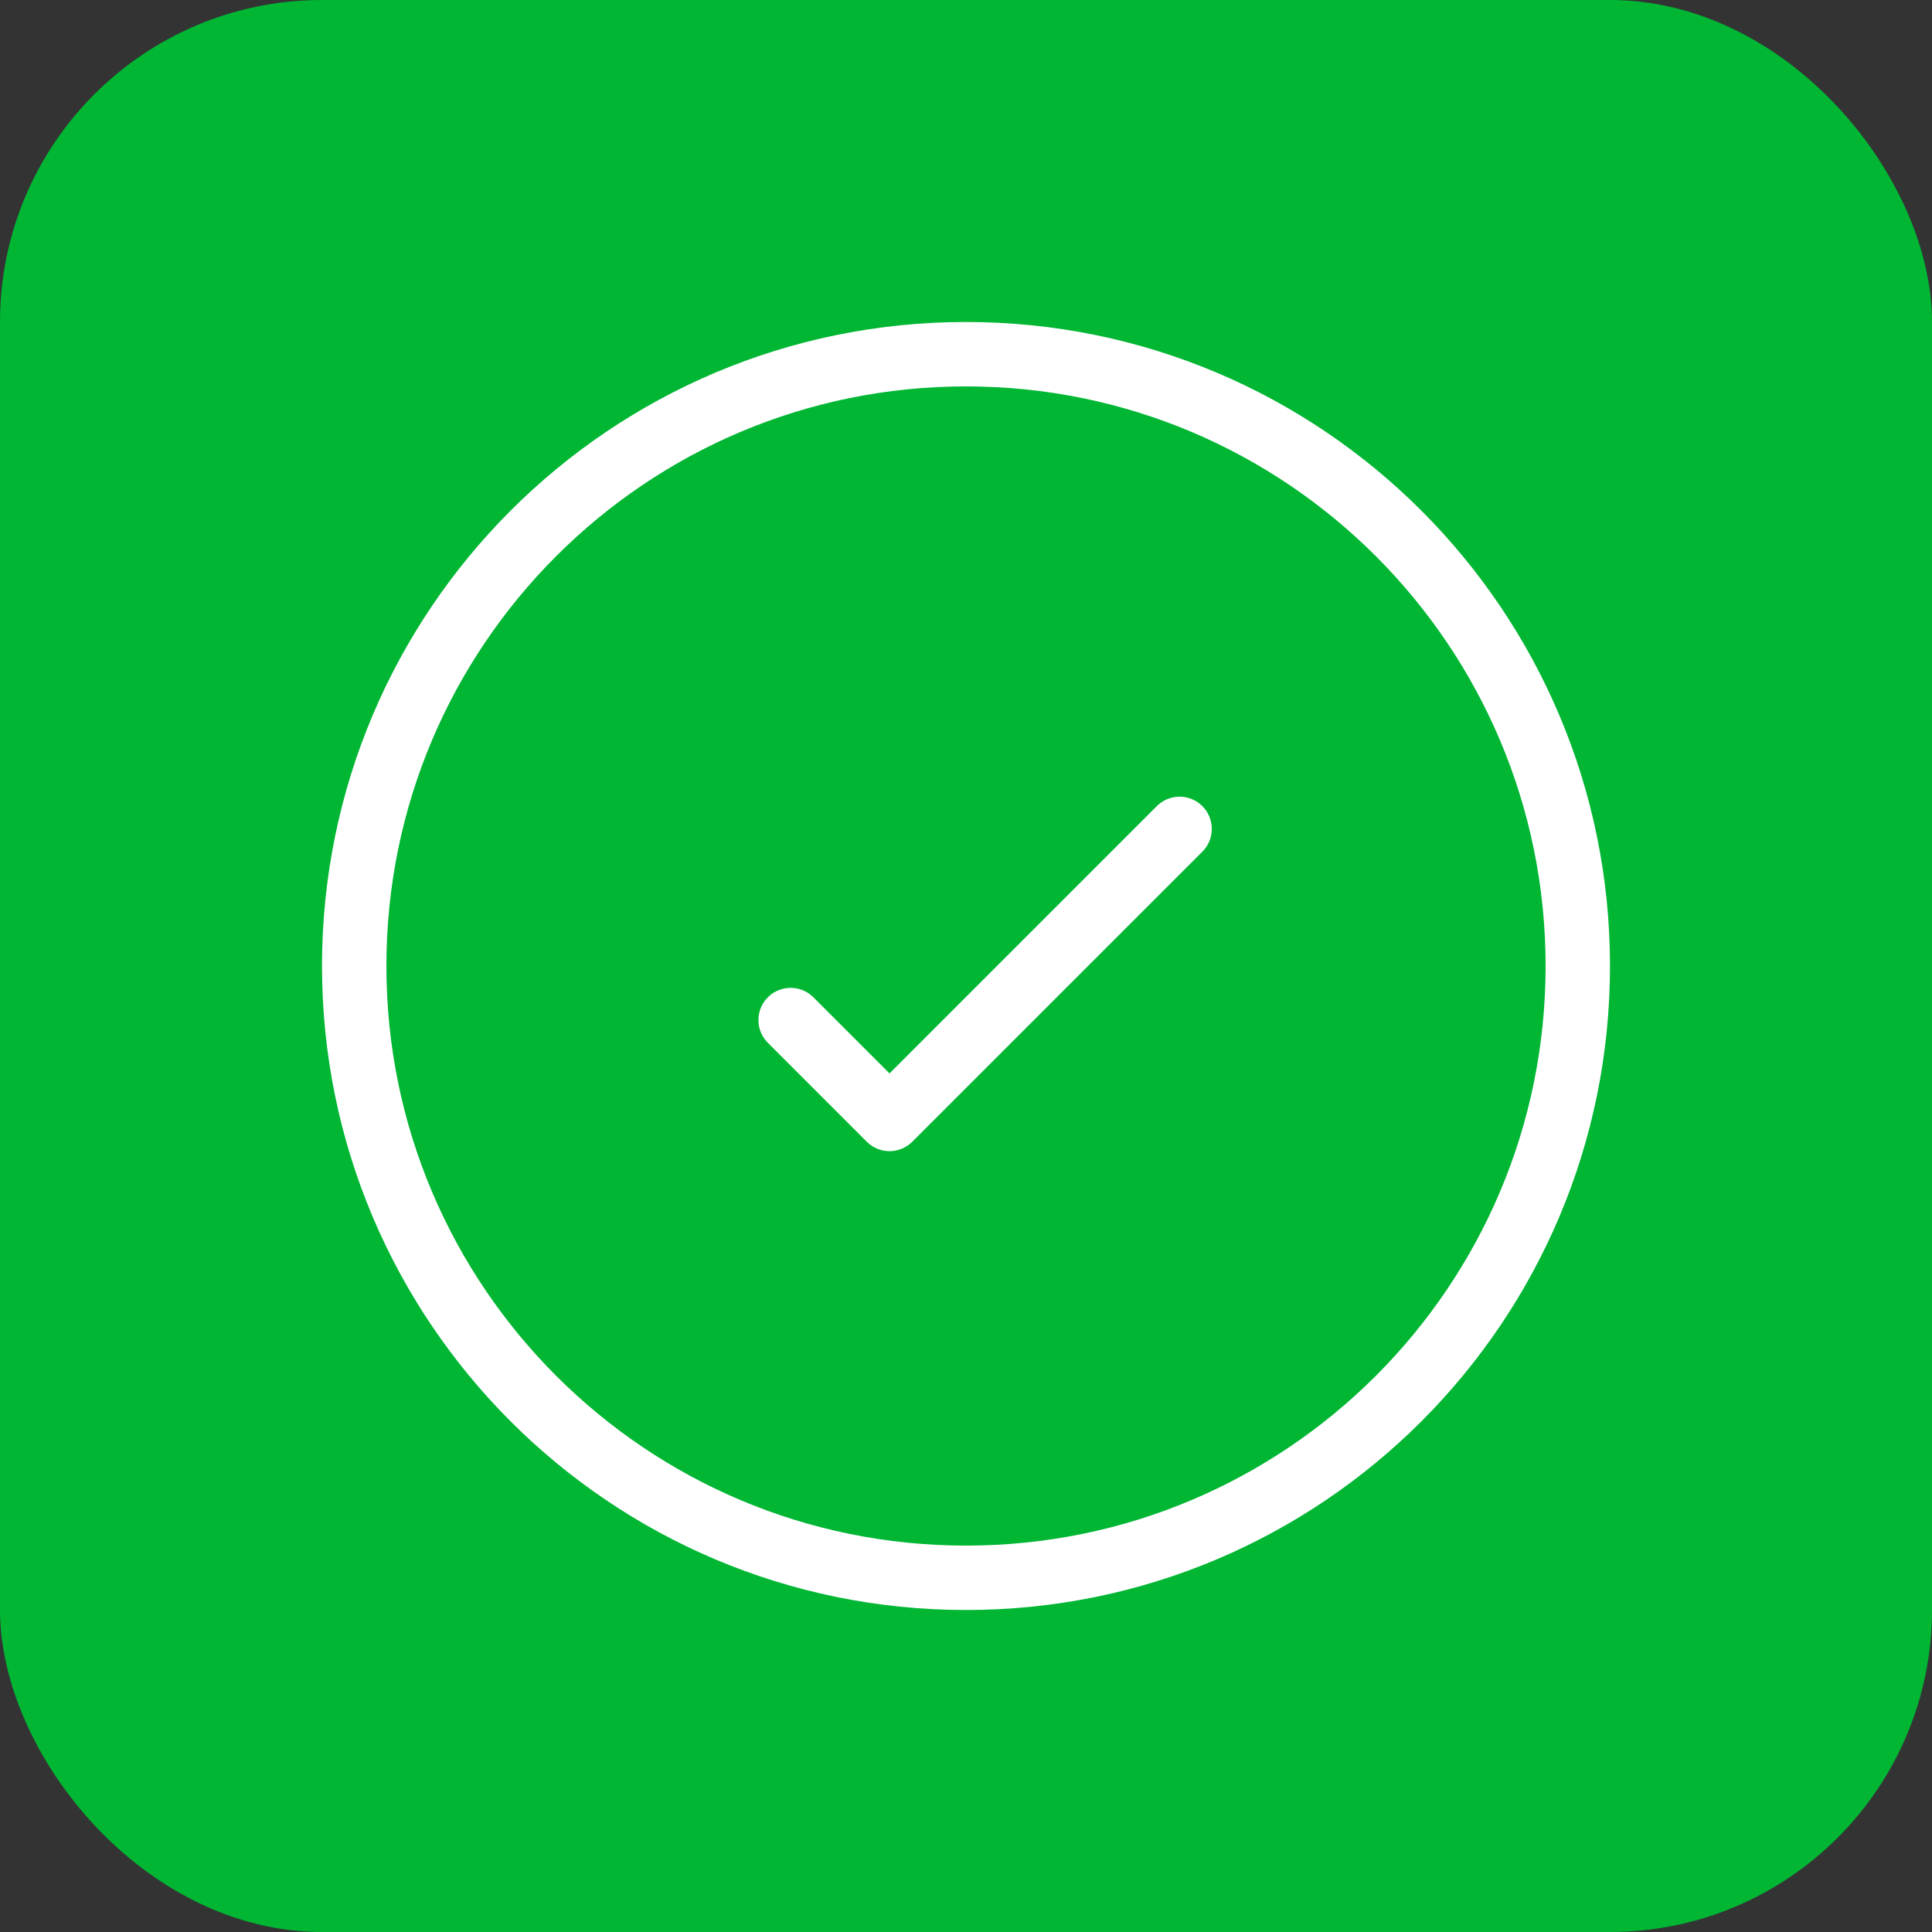 <svg width="60" height="60" viewBox="0 0 60 60" fill="none" xmlns="http://www.w3.org/2000/svg">
<rect x="0" y="0" width="60" height="60" fill="#333333" stroke="none"/>
<rect width="60" height="60" rx="10" fill="#00B633"/>
<path d="M36.633 25.742L27.625 34.75L24.554 31.679M30 11C19.507 11 11 19.507 11 30C11 40.493 19.507 49 30 49C40.493 49 49 40.493 49 30C49 19.507 40.493 11 30 11Z" stroke="white" stroke-width="2" stroke-linecap="round" stroke-linejoin="round"/>
</svg>

